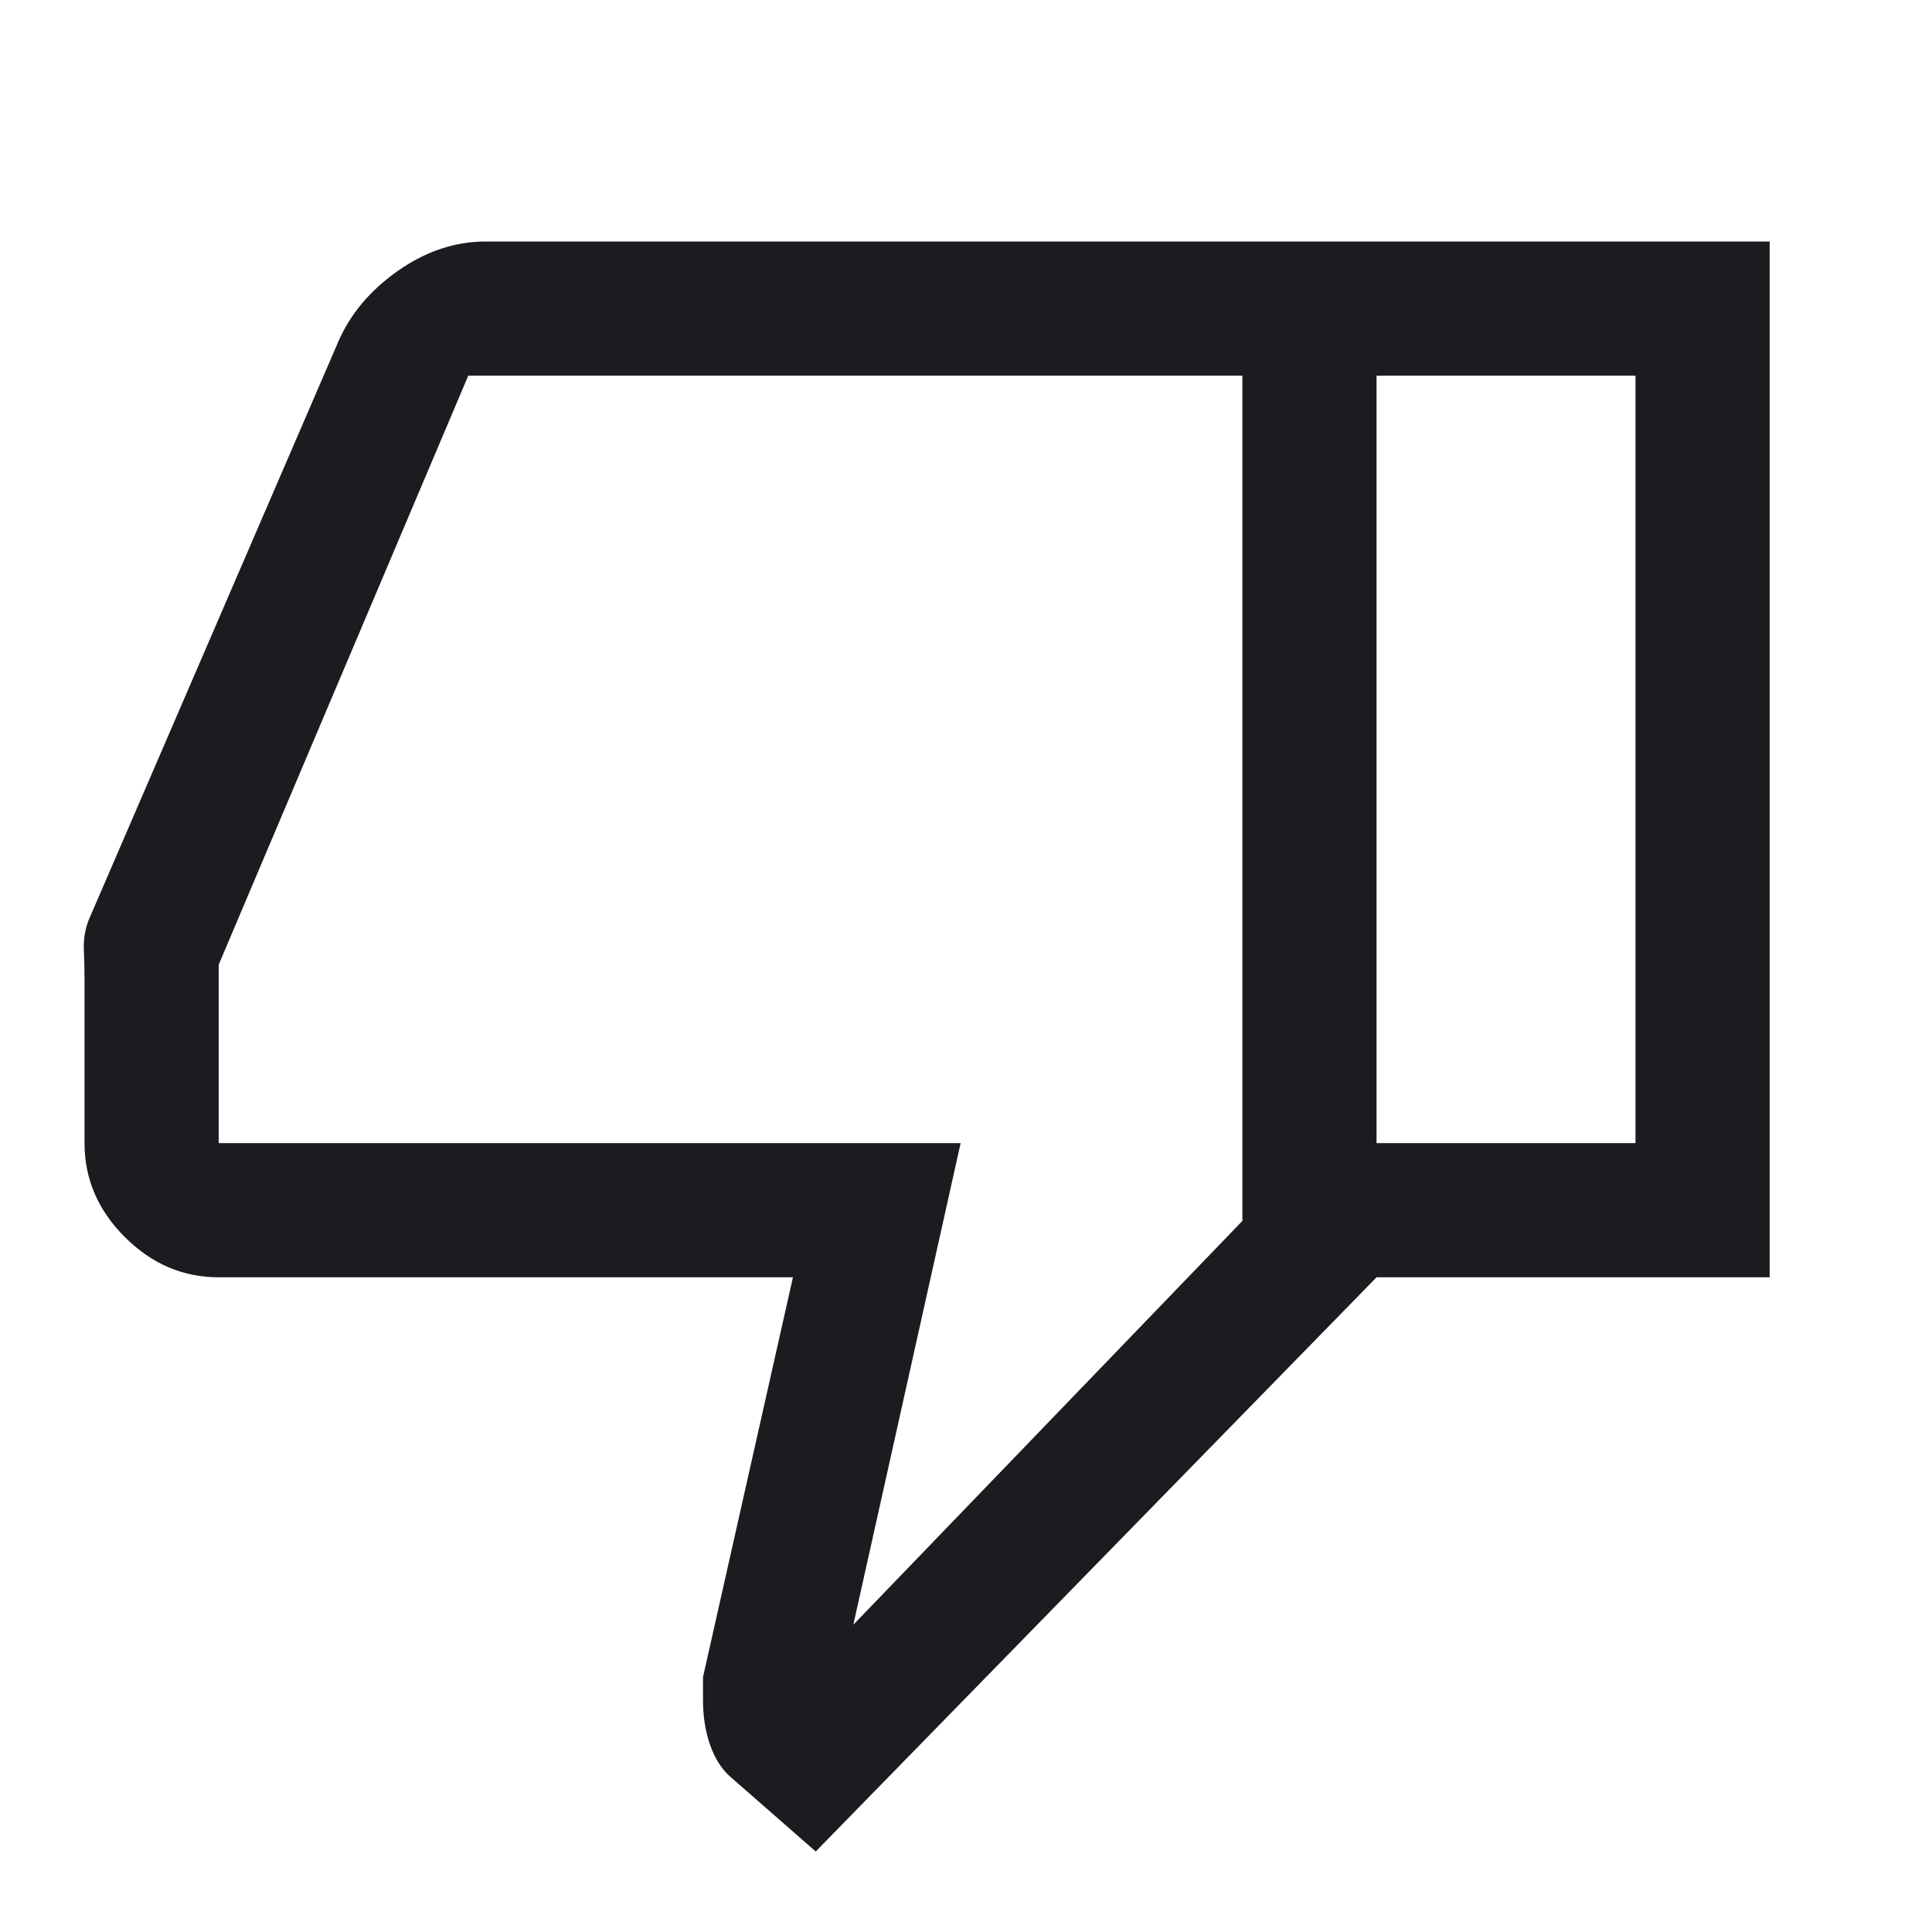 <svg width="40" height="40" viewBox="0 0 40 40" fill="none" xmlns="http://www.w3.org/2000/svg">
  <mask id="mask0_2002_408" style="mask-type:alpha" maskUnits="userSpaceOnUse" x="0" y="0" width="40" height="40">
    <rect width="40" height="40" fill="#D9D9D9" />
  </mask>
  <g mask="url(#mask0_2002_408)">
    <path
      d="M10.055 5H28.5V26.445L16.889 38.333L15.111 36.778C14.935 36.62 14.798 36.403 14.701 36.125C14.604 35.847 14.555 35.537 14.555 35.195V34.722L16.417 26.445H4.528C3.787 26.445 3.139 26.167 2.583 25.611C2.028 25.056 1.75 24.407 1.75 23.667V20.282C1.75 20.085 1.745 19.88 1.736 19.667C1.727 19.454 1.759 19.25 1.833 19.055L7 7.083C7.248 6.505 7.661 6.013 8.239 5.607C8.817 5.202 9.422 5 10.055 5ZM25.722 7.778H9.695L4.528 19.972V23.667H19.889L17.667 33.639L25.722 25.278V7.778ZM28.5 26.445V23.667H33.861V7.778H28.5V5H36.639V26.445H28.5Z"
      fill="#1C1B1F" />
  </g>
</svg>